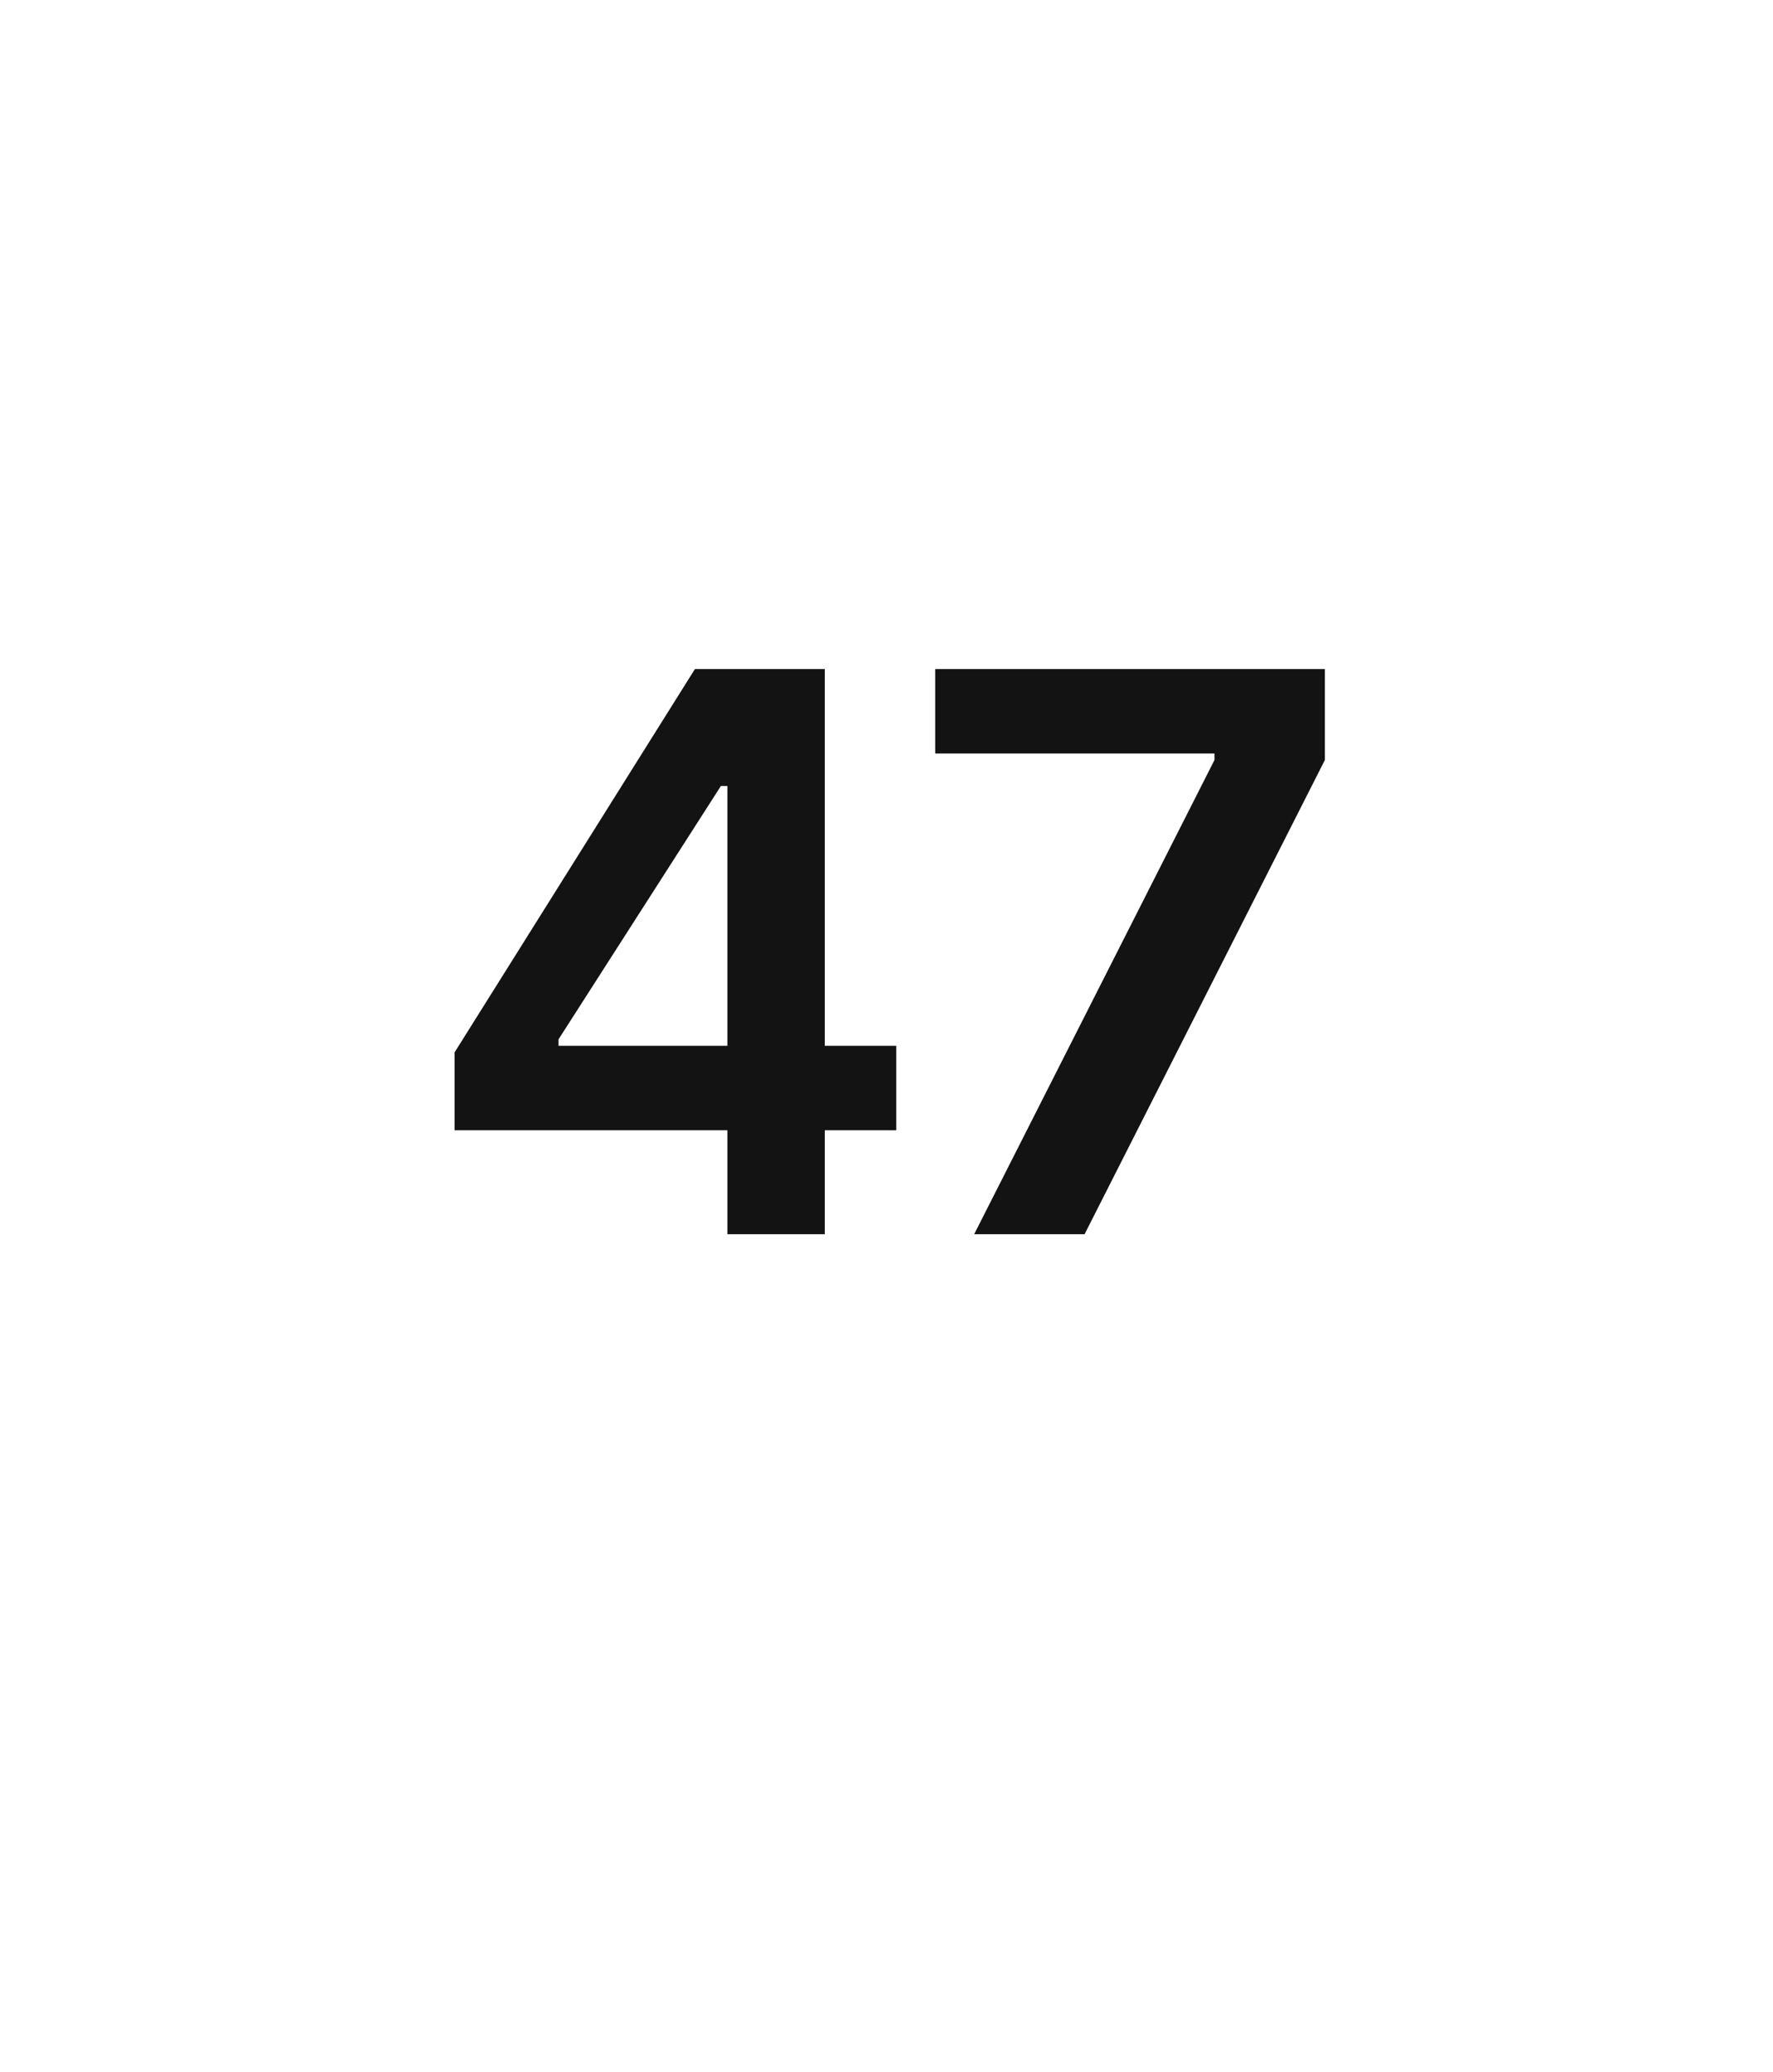 <?xml version="1.0" standalone="no"?><!DOCTYPE svg PUBLIC "-//W3C//DTD SVG 1.1//EN" "http://www.w3.org/Graphics/SVG/1.1/DTD/svg11.dtd"><svg xmlns="http://www.w3.org/2000/svg" version="1.1" width="27.3px" height="31.9px" viewBox="0 -1 27.3 31.9" style="top:-1px"><desc>47</desc><defs/><g id="Polygon138356"><path d="m7 15.2l3.7-5.9h2v5.8h1.1v1.3h-1.1v1.6h-1.5v-1.6H7v-1.2zm4.2-4.1h-.1L8.6 15v.1h2.6v-4zm7.5-.4v-.1h-4.3V9.3h6v1.4L16.7 18H15l3.7-7.3z" stroke="none" fill="#131313"/></g></svg>